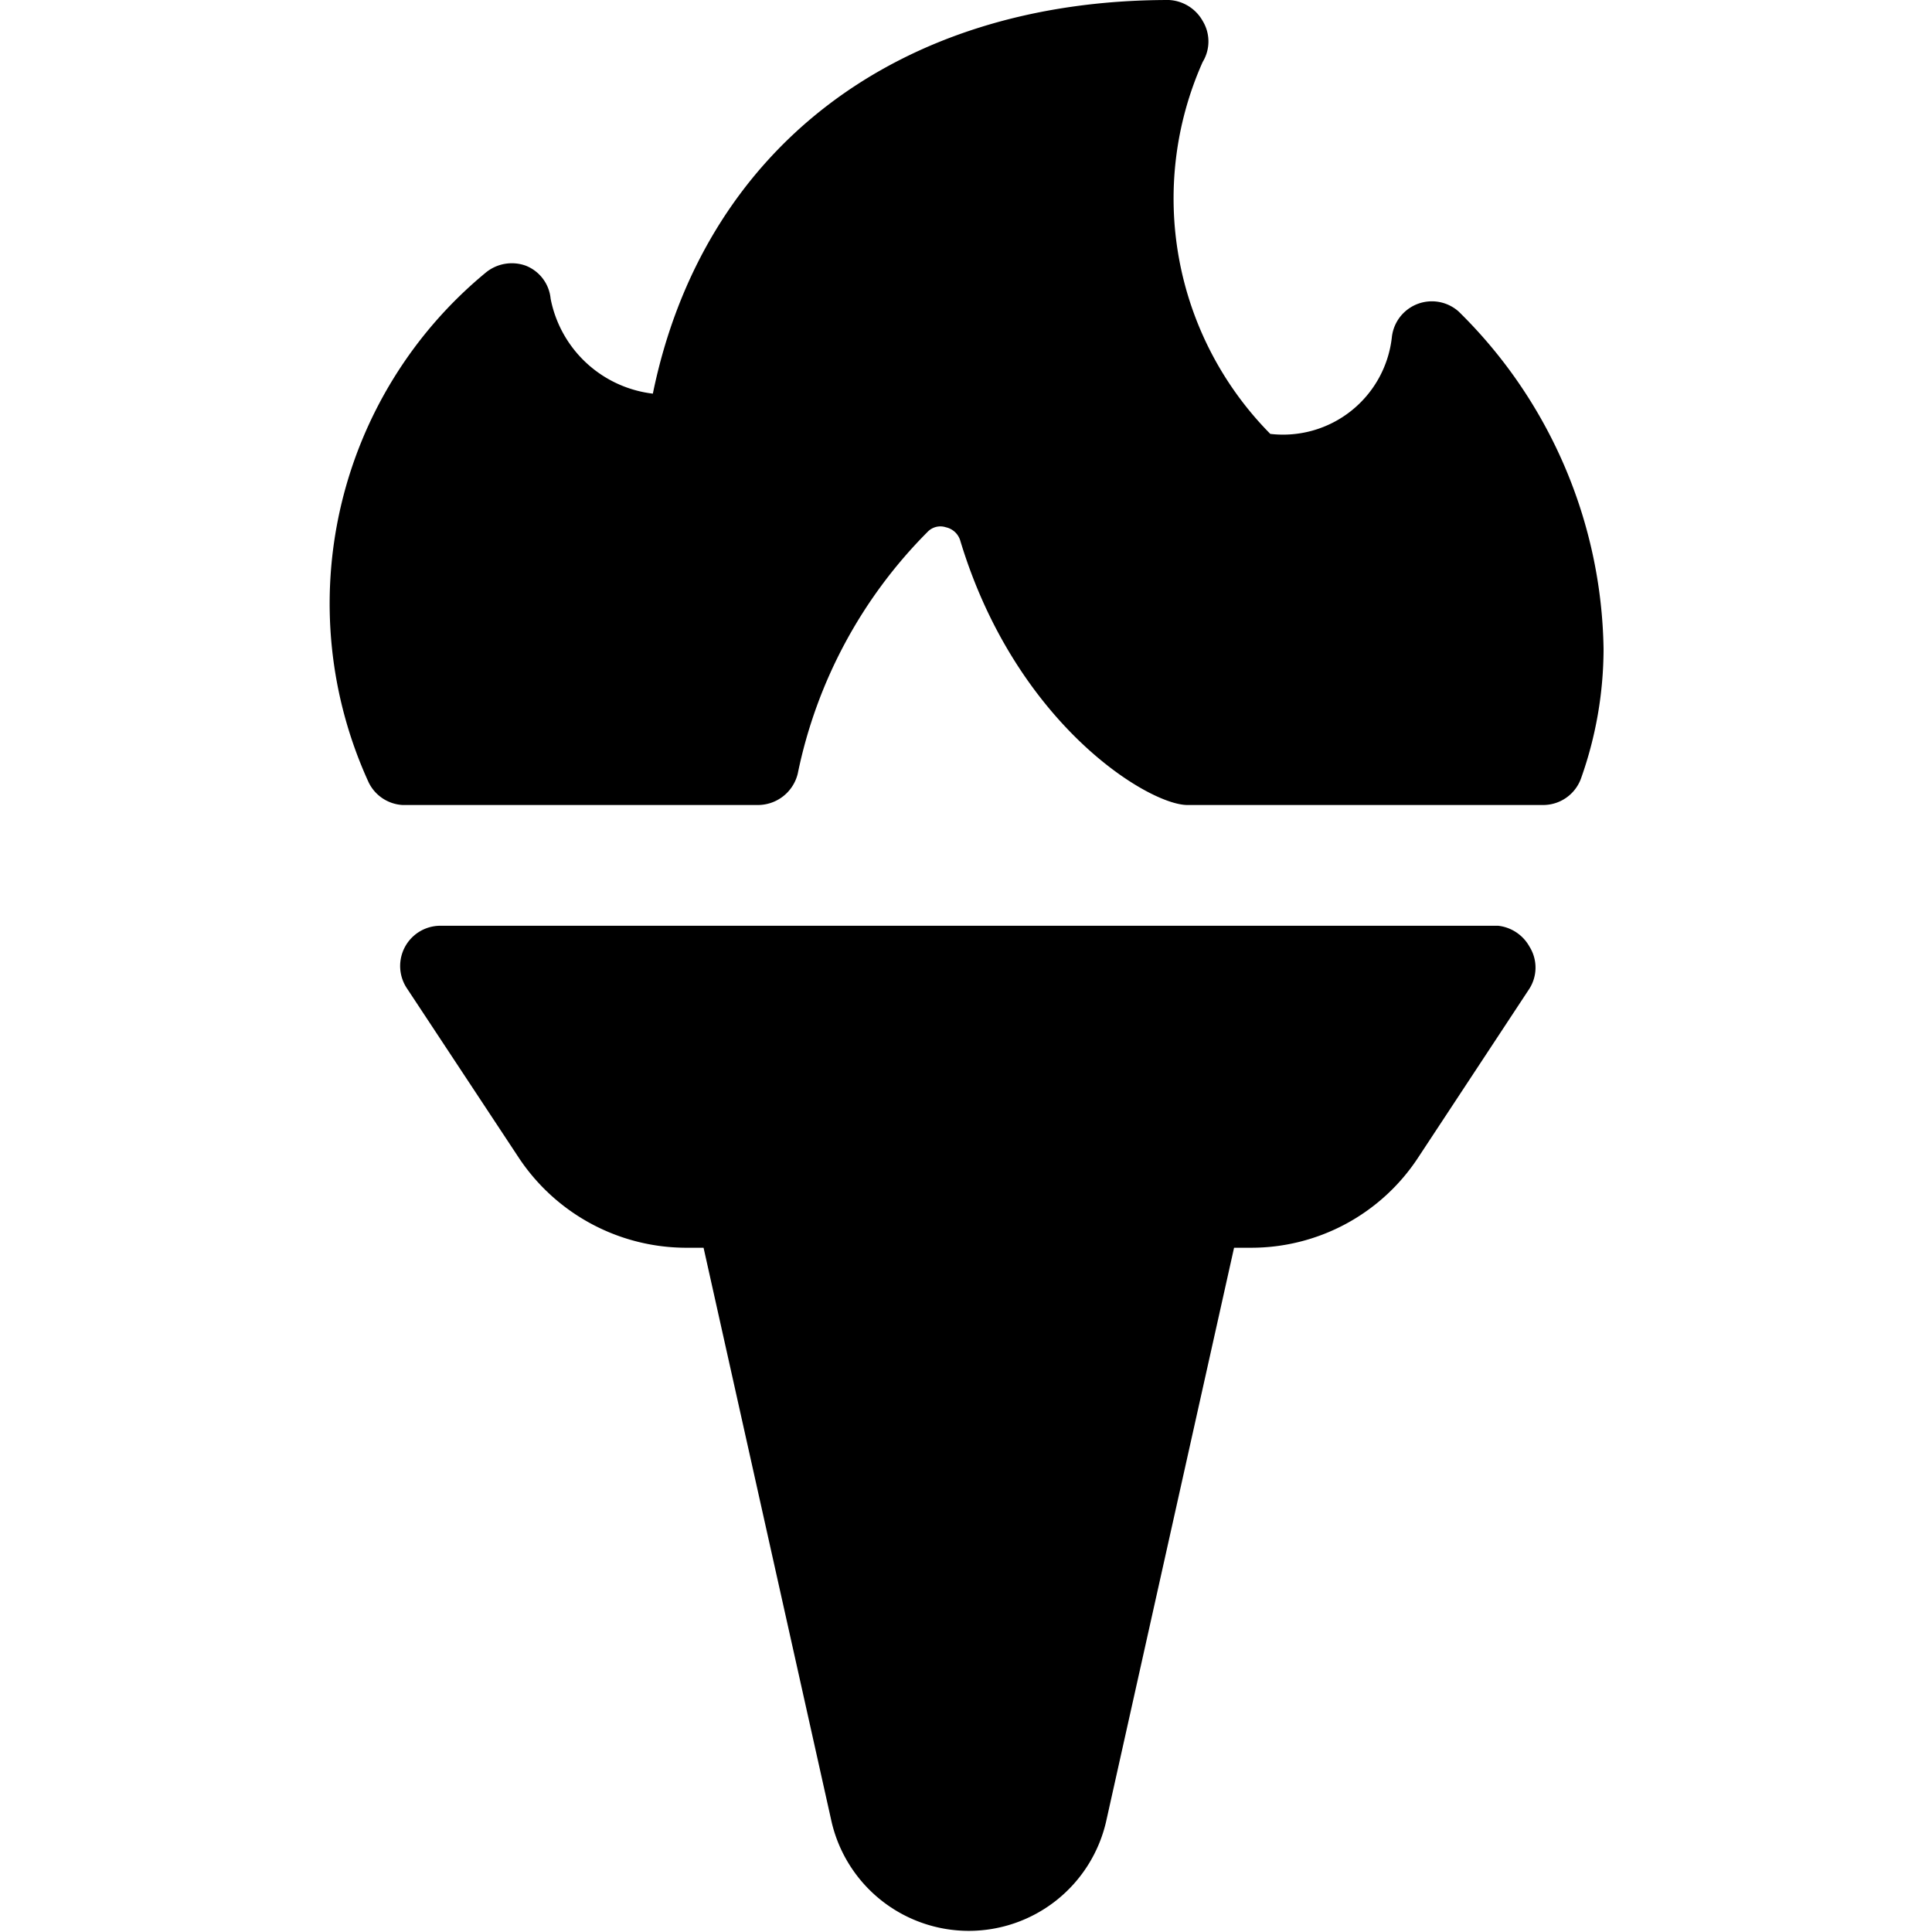 <svg xmlns="http://www.w3.org/2000/svg" viewBox="0 0 24 24"><g><path d="M18.61 11.5H5.47a0.5 0.5 0 0 0 -0.42 0.77l1.4 2.12a2.5 2.5 0 0 0 2.09 1.11h0.2l1.59 7.13a1.75 1.75 0 0 0 3.41 0l1.59 -7.13h0.21a2.48 2.48 0 0 0 2.07 -1.11L19 12.28a0.49 0.49 0 0 0 0 -0.52 0.51 0.51 0 0 0 -0.39 -0.26Z" fill="#000000" stroke-width="1"></path><path d="M18.12 3.87a0.5 0.5 0 0 0 -0.83 0.32 1.36 1.36 0 0 1 -1.51 1.2 4.16 4.16 0 0 1 -0.84 -4.62 0.49 0.49 0 0 0 0 -0.51 0.51 0.51 0 0 0 -0.42 -0.26c-3.38 0 -5.79 1.86 -6.41 4.89a1.47 1.47 0 0 1 -1.27 -1.18 0.49 0.49 0 0 0 -0.31 -0.41 0.51 0.51 0 0 0 -0.5 0.09 5.33 5.33 0 0 0 -1.45 6.33A0.5 0.5 0 0 0 5 10h4.42a0.51 0.51 0 0 0 0.49 -0.39 5.94 5.94 0 0 1 1.61 -3 0.22 0.22 0 0 1 0.23 -0.06 0.24 0.24 0 0 1 0.18 0.17C12.62 9 14.27 10 14.75 10h4.42a0.5 0.5 0 0 0 0.47 -0.33 4.82 4.82 0 0 0 0.28 -1.61 6 6 0 0 0 -1.8 -4.19Z" fill="#000000" stroke-width="1"></path></g></svg>